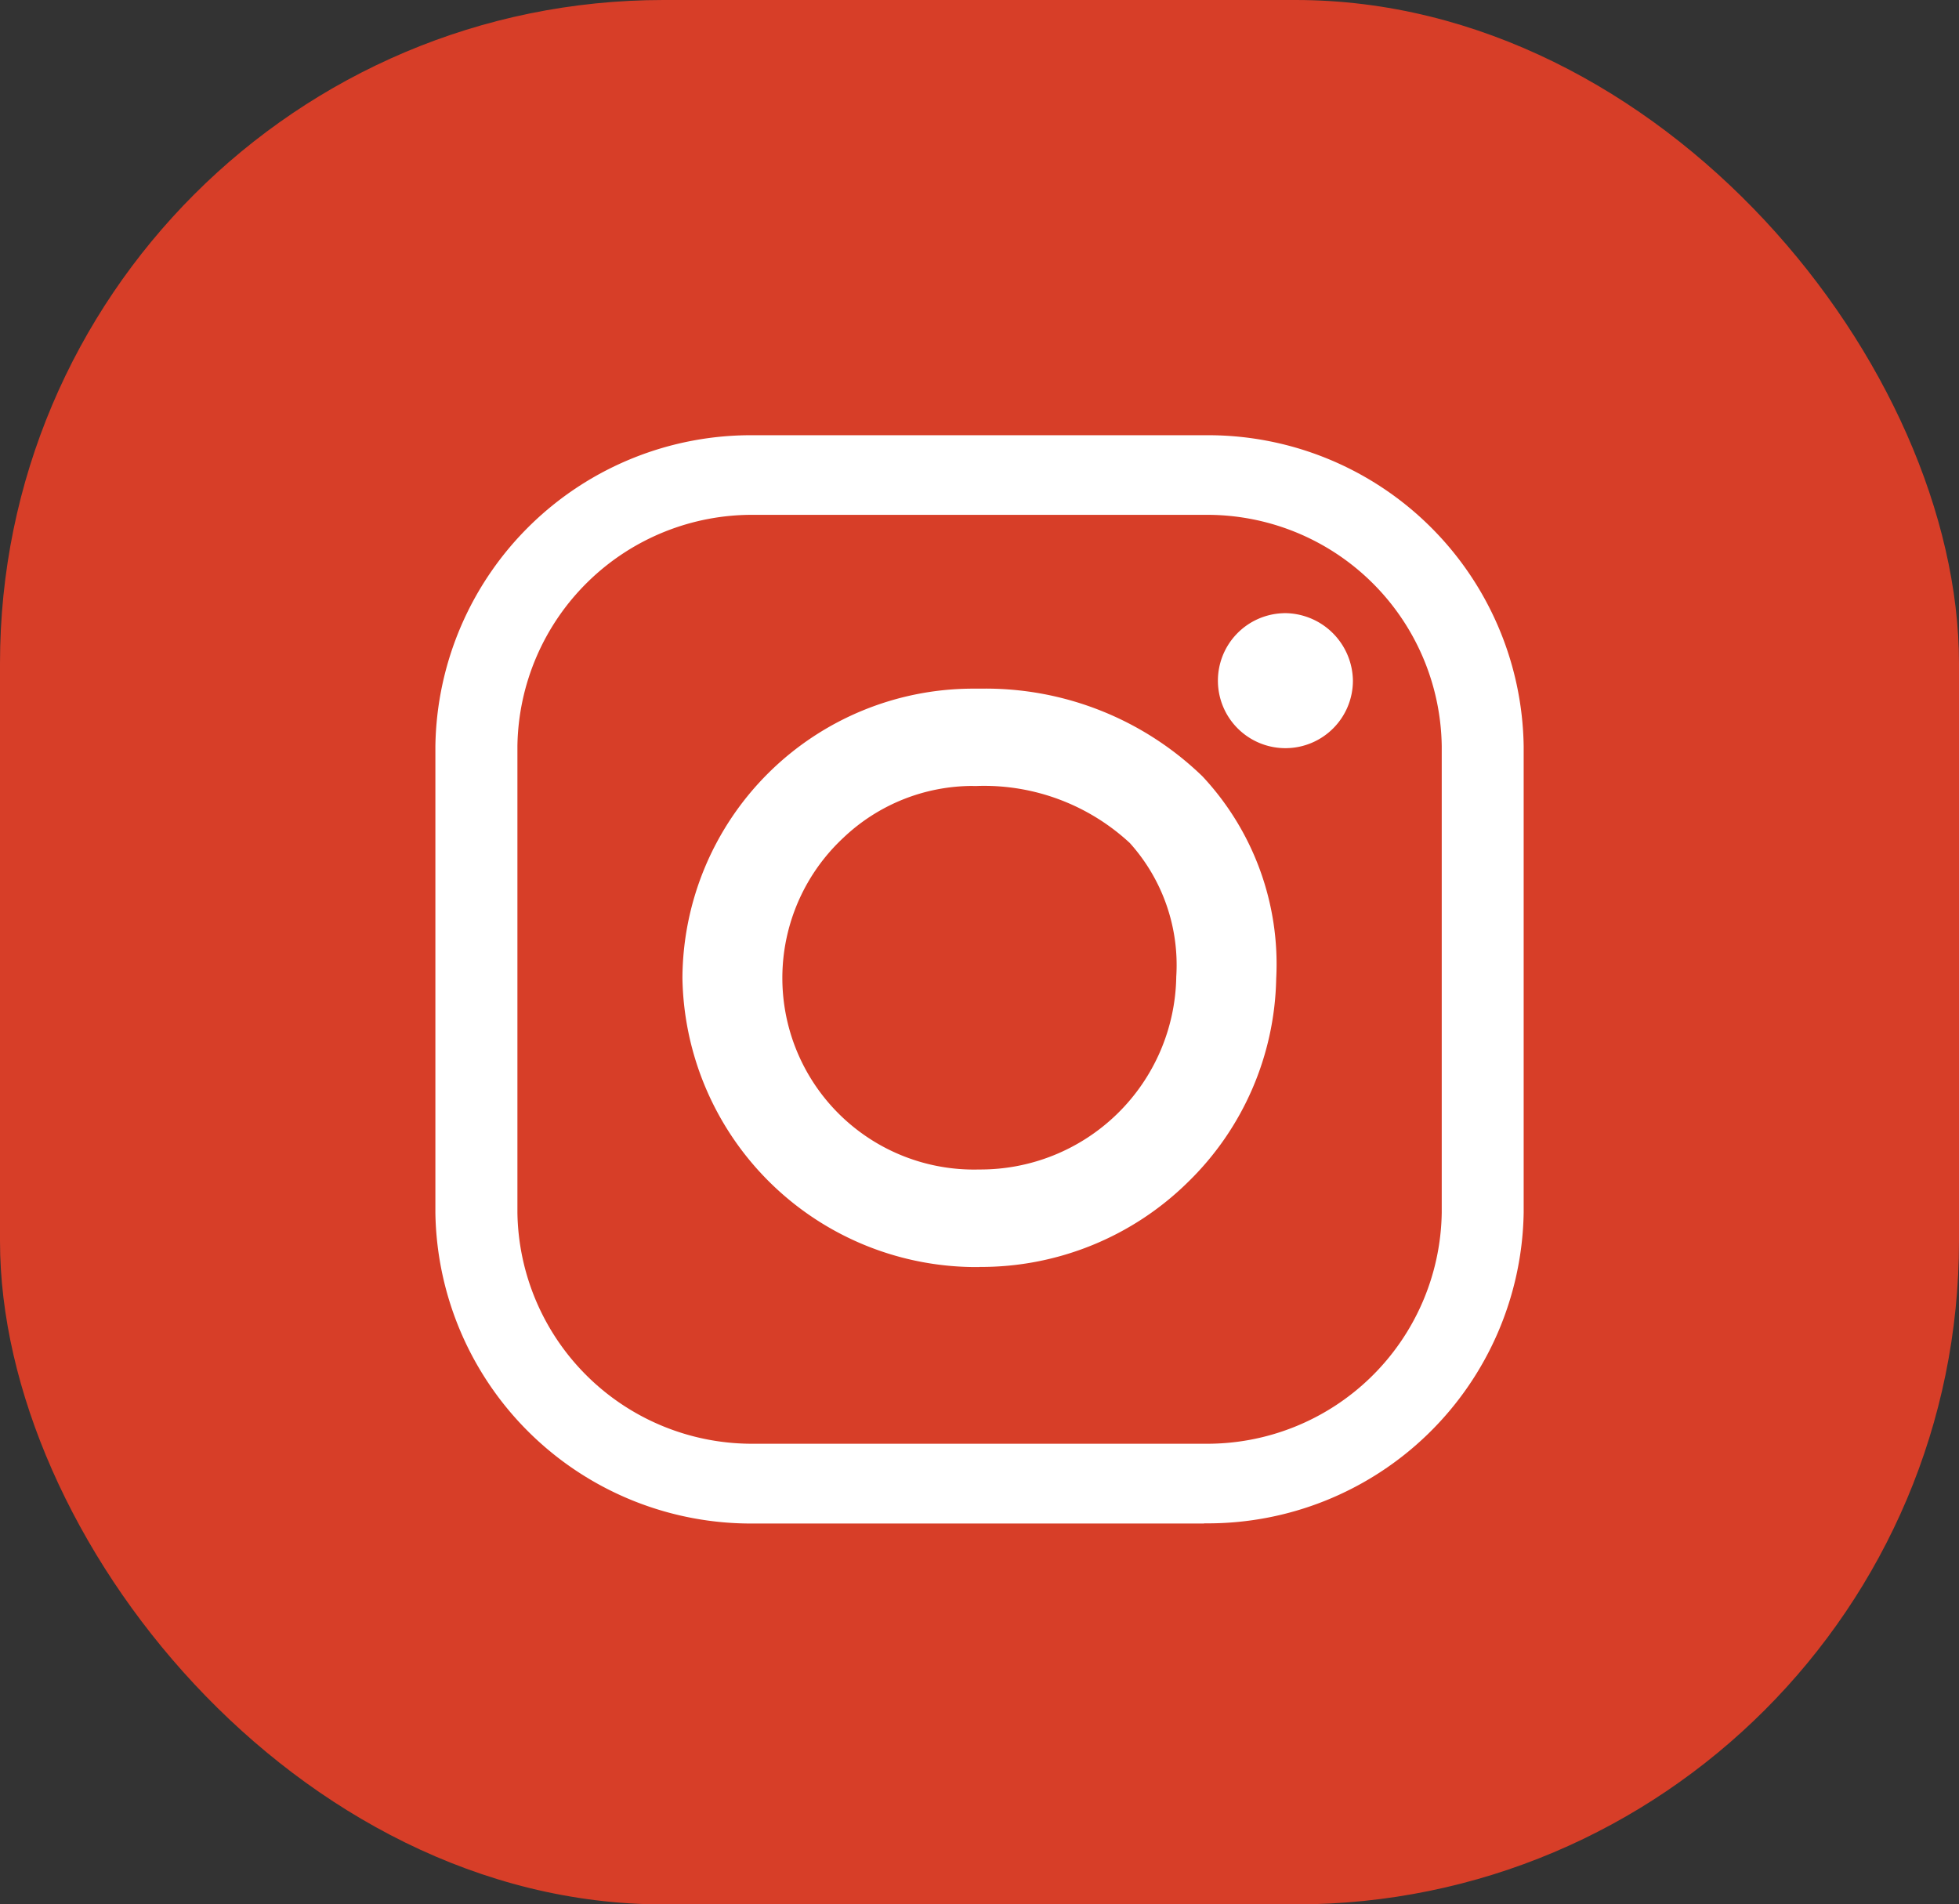 <svg id="Group_101" data-name="Group 101" xmlns="http://www.w3.org/2000/svg" xmlns:xlink="http://www.w3.org/1999/xlink" width="37.206" height="36.171" viewBox="0 0 37.206 36.171">
  <rect x="0" y="0" width="37.206" height="36.171" fill="#333333" stroke="none"/>
  <defs>
    <clipPath id="clip-path">
      <rect id="Rectangle_181" data-name="Rectangle 181" width="37.206" height="36.172" rx="12.6" fill="none"/>
    </clipPath>
    <clipPath id="clip-path-2">
      <rect id="Rectangle_182" data-name="Rectangle 182" width="37.206" height="36.172" fill="none"/>
    </clipPath>
  </defs>
  <g id="Group_98" data-name="Group 98" transform="translate(0 0)">
    <g id="Group_97" data-name="Group 97" clip-path="url(#clip-path)">
      <path id="Path_23616" data-name="Path 23616" d="M19.33,45.959,46.741,3.481,3.967-24.061-23.444,18.417Z" transform="translate(6.954 7.137)" fill="#d73e28"/>
    </g>
  </g>
  <g id="Group_100" data-name="Group 100" transform="translate(0 0)">
    <g id="Group_99" data-name="Group 99" clip-path="url(#clip-path-2)">
      <path id="Path_23617" data-name="Path 23617" d="M26.355,32.424h-8.53a5.994,5.994,0,0,1-6.069-5.9V17.661a5.994,5.994,0,0,1,6.069-5.907h8.531a5.994,5.994,0,0,1,6.069,5.907v8.86a6,6,0,0,1-6.069,5.9m-8.53-19.155a4.457,4.457,0,0,0-4.512,4.392v8.86a4.456,4.456,0,0,0,4.512,4.391h8.531a4.456,4.456,0,0,0,4.512-4.391v-8.86a4.456,4.456,0,0,0-4.512-4.392ZM22.09,27.553a5.581,5.581,0,0,1-5.642-5.492A5.524,5.524,0,0,1,22,16.567l.115,0a5.92,5.92,0,0,1,4.21,1.666,5.221,5.221,0,0,1,1.4,3.844,5.537,5.537,0,0,1-1.673,3.86,5.6,5.6,0,0,1-3.964,1.614m-.132-9.136a3.572,3.572,0,0,0-2.452.985,3.639,3.639,0,0,0,2.583,6.3,3.719,3.719,0,0,0,3.74-3.662,3.464,3.464,0,0,0-.882-2.539,4.071,4.071,0,0,0-2.884-1.084.876.876,0,0,1-.106,0m5.91-3.281a1.282,1.282,0,1,0,1.317,1.282,1.3,1.3,0,0,0-1.316-1.283h0Z" transform="translate(-3.487 -3.487)" fill="#fff"/>
    </g>
  </g>
</svg>
